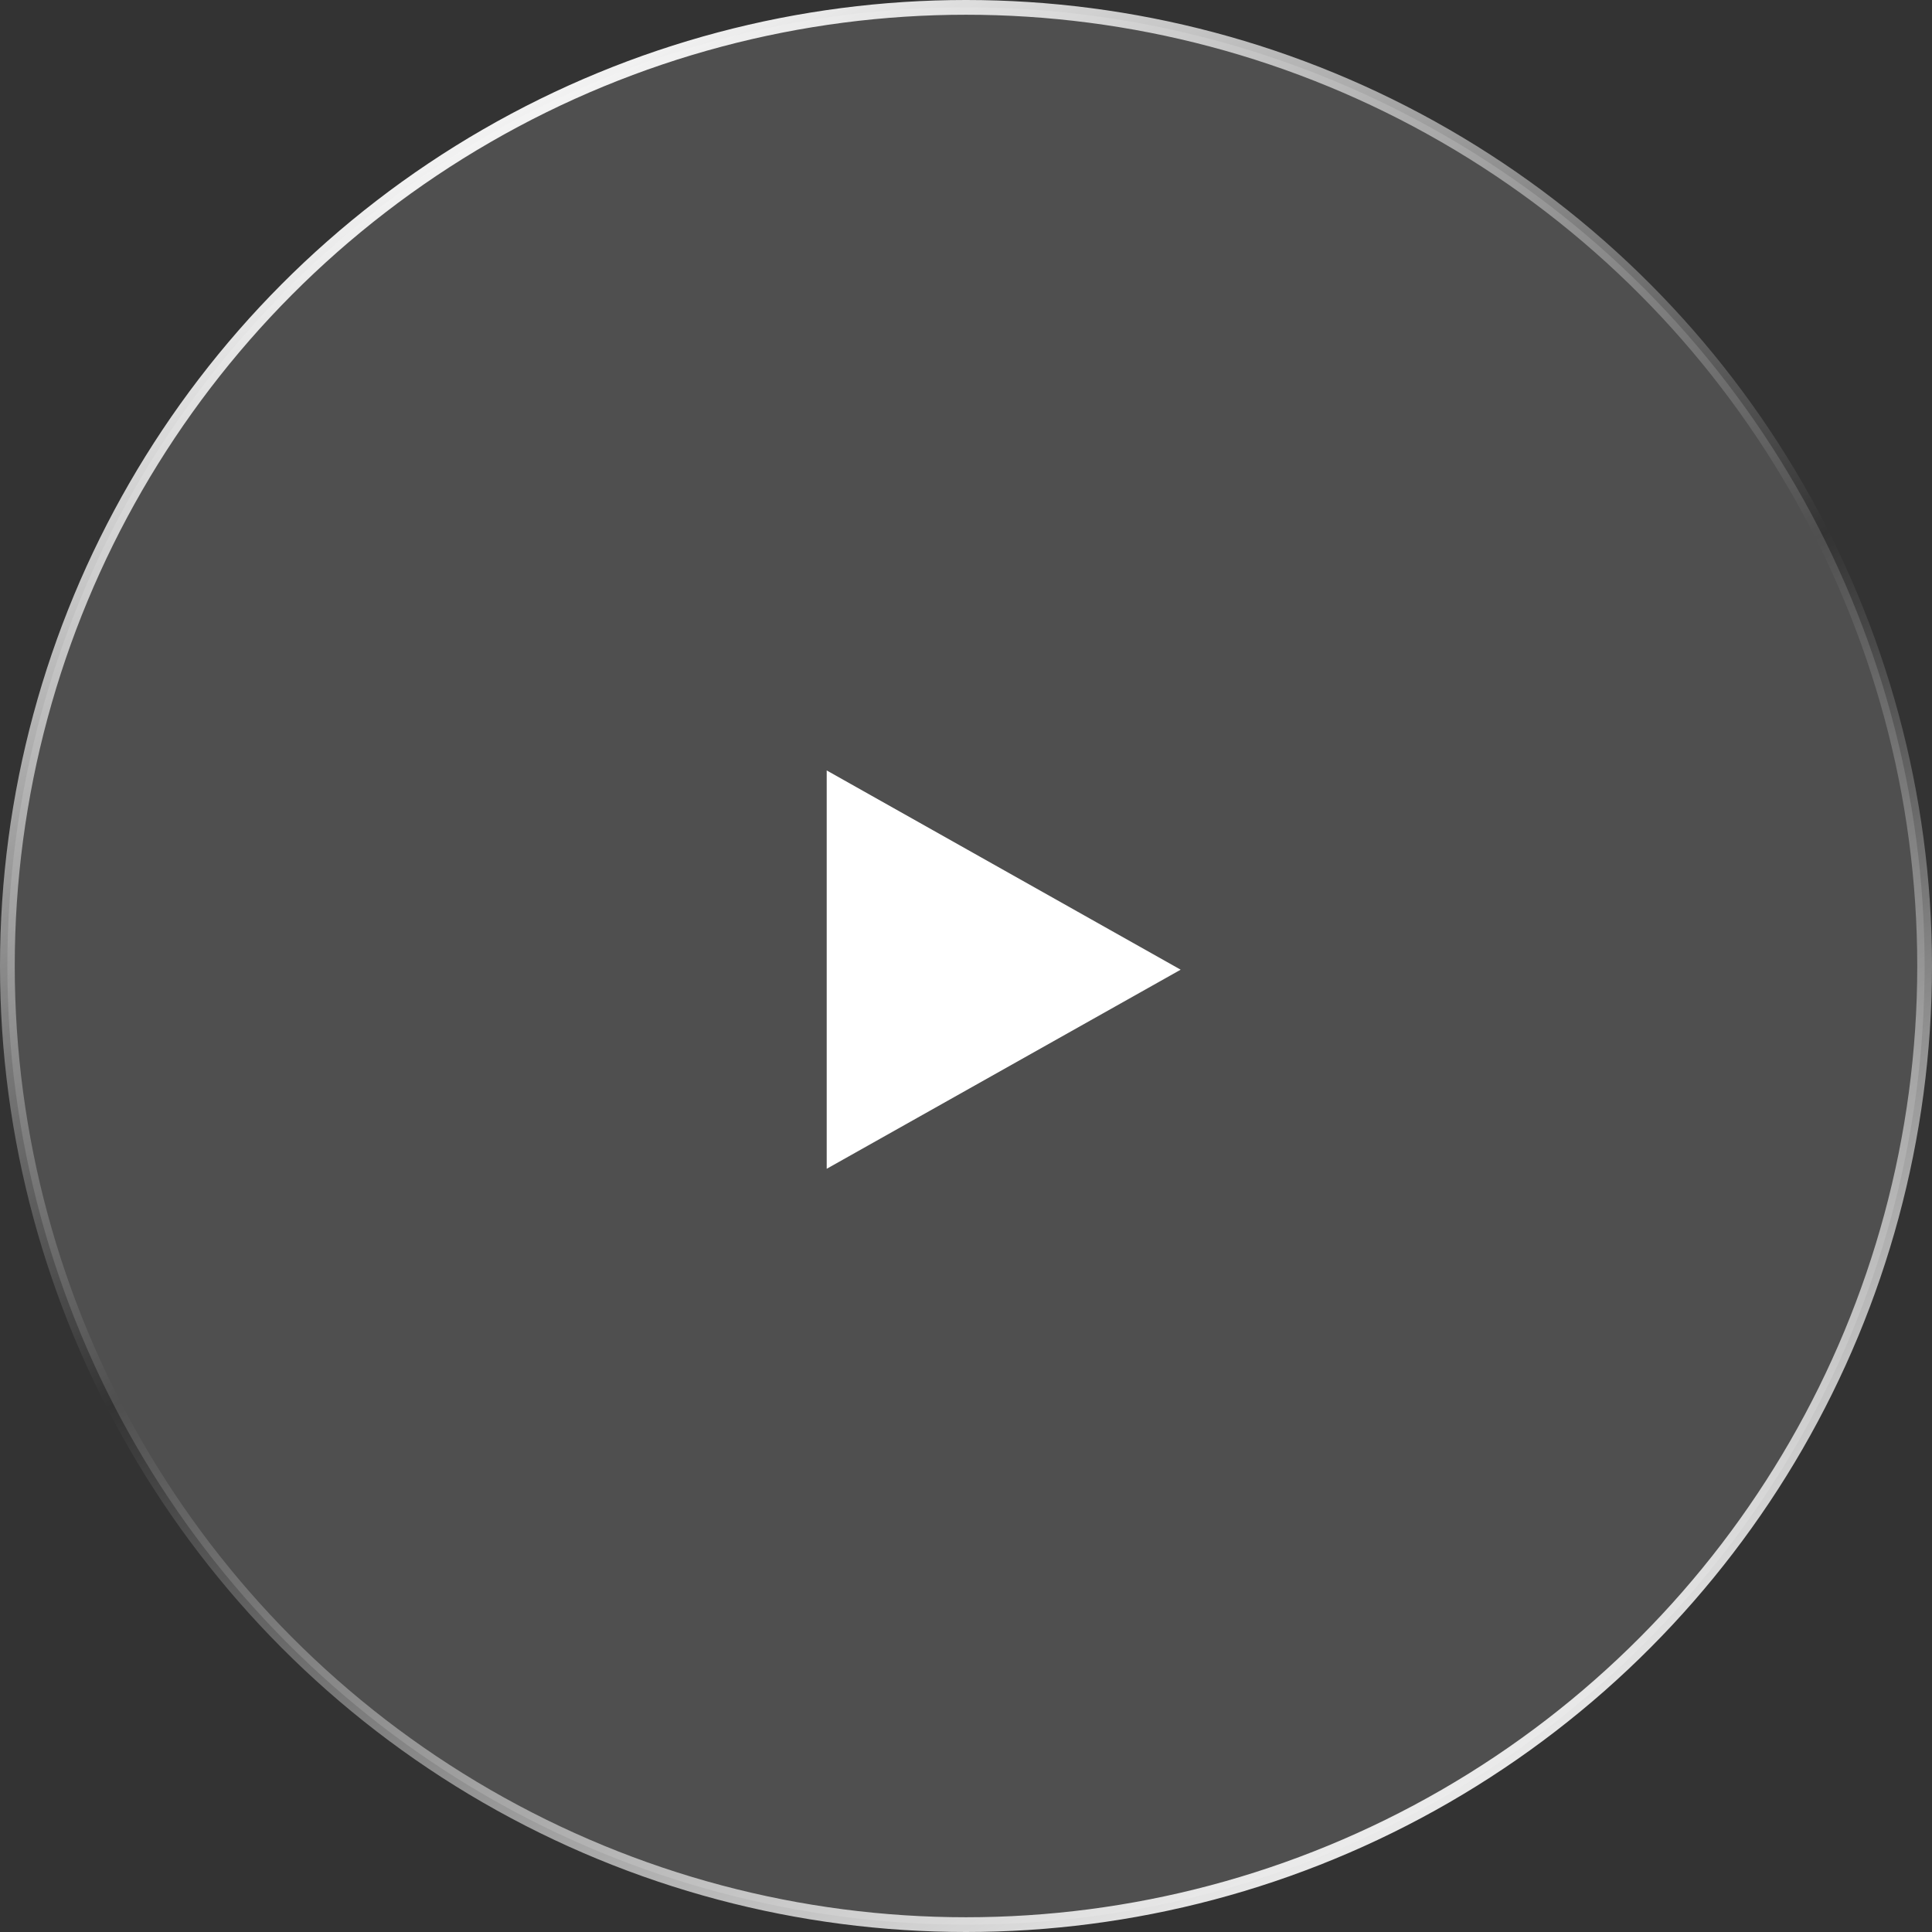 <svg id="组_163" data-name="组 163" xmlns="http://www.w3.org/2000/svg" xmlns:xlink="http://www.w3.org/1999/xlink" width="131" height="131" viewBox="0 0 131 131">
  <rect x="0" y="0" width="131" height="131" fill="#333333" stroke="none"/>
  <defs>
    <style>
      .cls-1, .cls-3 {
        fill: #fff;
      }

      .cls-1 {
        fill-opacity: 0.14;
      }

      .cls-2 {
        fill: none;
        stroke-width: 1px;
        stroke: url(#linear-gradient);
      }

      .cls-3 {
        fill-rule: evenodd;
      }
    </style>
    <linearGradient id="linear-gradient" x1="98.619" y1="130.5" x2="32.381" y2="0.5" gradientUnits="userSpaceOnUse">
      <stop offset="0" stop-color="#fff"/>
      <stop offset="0.498" stop-color="#fff" stop-opacity="0"/>
      <stop offset="0.978" stop-color="#fff"/>
      <stop offset="1" stop-color="#fff"/>
    </linearGradient>
  </defs>
  <circle id="椭圆_1" data-name="椭圆 1" class="cls-1" cx="65.5" cy="65.5" r="65"/>
  <circle id="椭圆_1_拷贝" data-name="椭圆 1 拷贝" class="cls-2" cx="65.5" cy="65.5" r="65"/>
  <path id="多边形_1" data-name="多边形 1" class="cls-3" d="M974.555,1164.25l-24,13.5v-27.01Z" transform="translate(-894.5 -1098.5)"/>
</svg>
